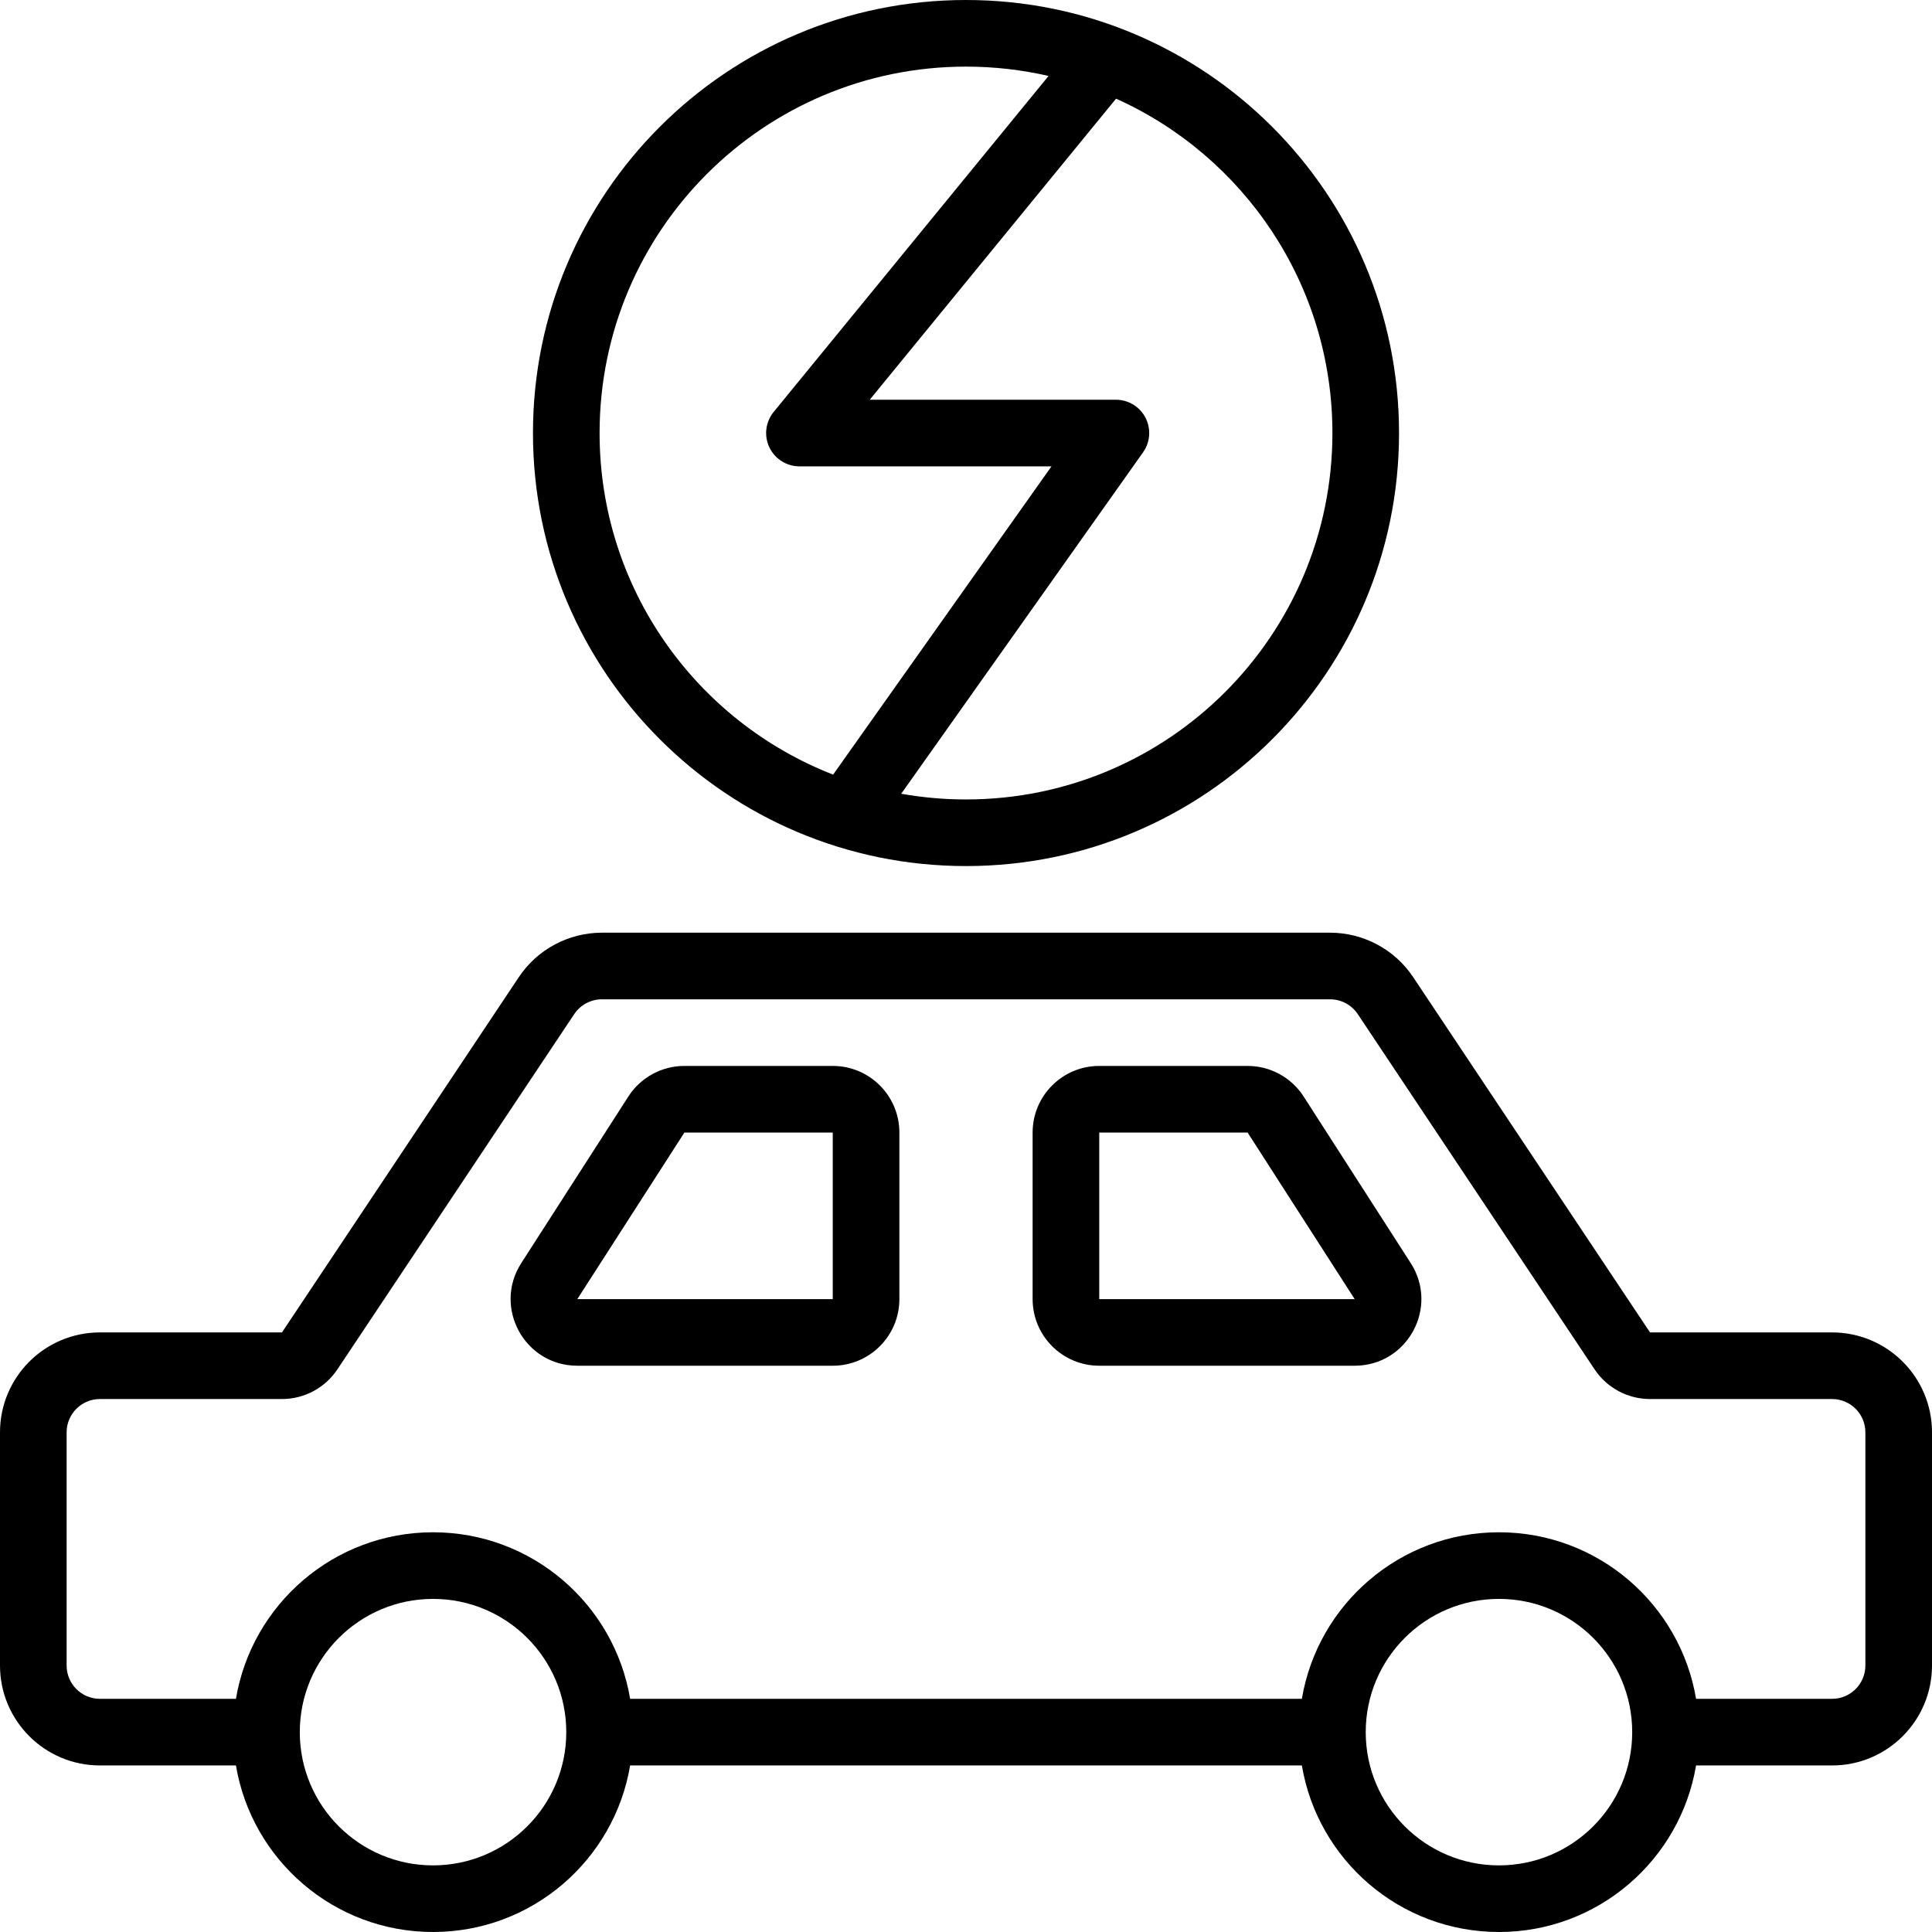 <?xml version="1.0" encoding="UTF-8"?><svg xmlns="http://www.w3.org/2000/svg" xmlns:xlink="http://www.w3.org/1999/xlink" fill="none" height="464.0" preserveAspectRatio="xMidYMid meet" style="fill: none;" version="1.0" viewBox="24.0 24.0 464.0 464.0" width="464.0" zoomAndPan="magnify"><g id="change1_1"><path clip-rule="evenodd" d="M256 40C207.399 40 168 79.399 168 128C168 165.345 191.263 197.257 224.088 210.035L276.53 136H216C212.909 136 210.094 134.219 208.771 131.426C207.447 128.632 207.851 125.326 209.808 122.934L275.828 42.243C269.456 40.775 262.818 40 256 40ZM256 216C250.691 216 245.492 215.53 240.441 214.629L298.528 132.624C300.257 130.183 300.48 126.982 299.106 124.325C297.732 121.668 294.991 120 292 120H232.882L292.041 47.695C322.671 61.463 344 92.241 344 128C344 176.601 304.601 216 256 216ZM152 128C152 70.562 198.562 24 256 24C313.438 24 360 70.562 360 128C360 185.438 313.438 232 256 232C198.562 232 152 185.438 152 128ZM96 440C96 422.327 110.327 408 128 408C145.673 408 160 422.327 160 440C160 457.673 145.673 472 128 472C110.327 472 96 457.673 96 440ZM80.664 448H48C34.745 448 24 437.255 24 424V368C24 354.745 34.745 344 48 344H91.719L148.594 258.687C153.045 252.01 160.538 248 168.563 248H343.437C351.462 248 358.955 252.01 363.406 258.687L420.281 344H464C477.255 344 488 354.745 488 368V424C488 437.255 477.255 448 464 448H431.336C427.528 470.702 407.784 488 384 488C360.216 488 340.472 470.702 336.664 448H175.336C171.528 470.702 151.784 488 128 488C104.216 488 84.472 470.702 80.664 448ZM80.664 432C84.472 409.298 104.216 392 128 392C151.784 392 171.528 409.298 175.336 432H336.664C340.472 409.298 360.216 392 384 392C407.784 392 427.528 409.298 431.336 432H464C468.418 432 472 428.418 472 424V368C472 363.582 468.418 360 464 360H420.281C414.932 360 409.936 357.326 406.969 352.875L350.093 267.562C348.61 265.337 346.112 264 343.437 264H168.563C165.888 264 163.39 265.337 161.907 267.562L105.031 352.875C102.064 357.326 97.068 360 91.719 360H48C43.582 360 40 363.582 40 368V424C40 428.418 43.582 432 48 432H80.664ZM384 408C366.327 408 352 422.327 352 440C352 457.673 366.327 472 384 472C401.673 472 416 457.673 416 440C416 422.327 401.673 408 384 408ZM272 296C272 287.163 279.163 280 288 280H323.632C329.077 280 334.147 282.768 337.091 287.348L362.806 327.348C369.651 337.996 362.005 352 349.347 352H288C279.163 352 272 344.837 272 336V296ZM323.632 296H288V336H349.347L323.632 296ZM224 280C232.837 280 240 287.163 240 296V336C240 344.837 232.837 352 224 352H162.653C149.995 352 142.349 337.996 149.194 327.348L174.909 287.348C177.853 282.768 182.923 280 188.368 280H224ZM224 296H188.368L162.653 336H224V296Z" fill="#000" fill-rule="evenodd"/></g></svg>